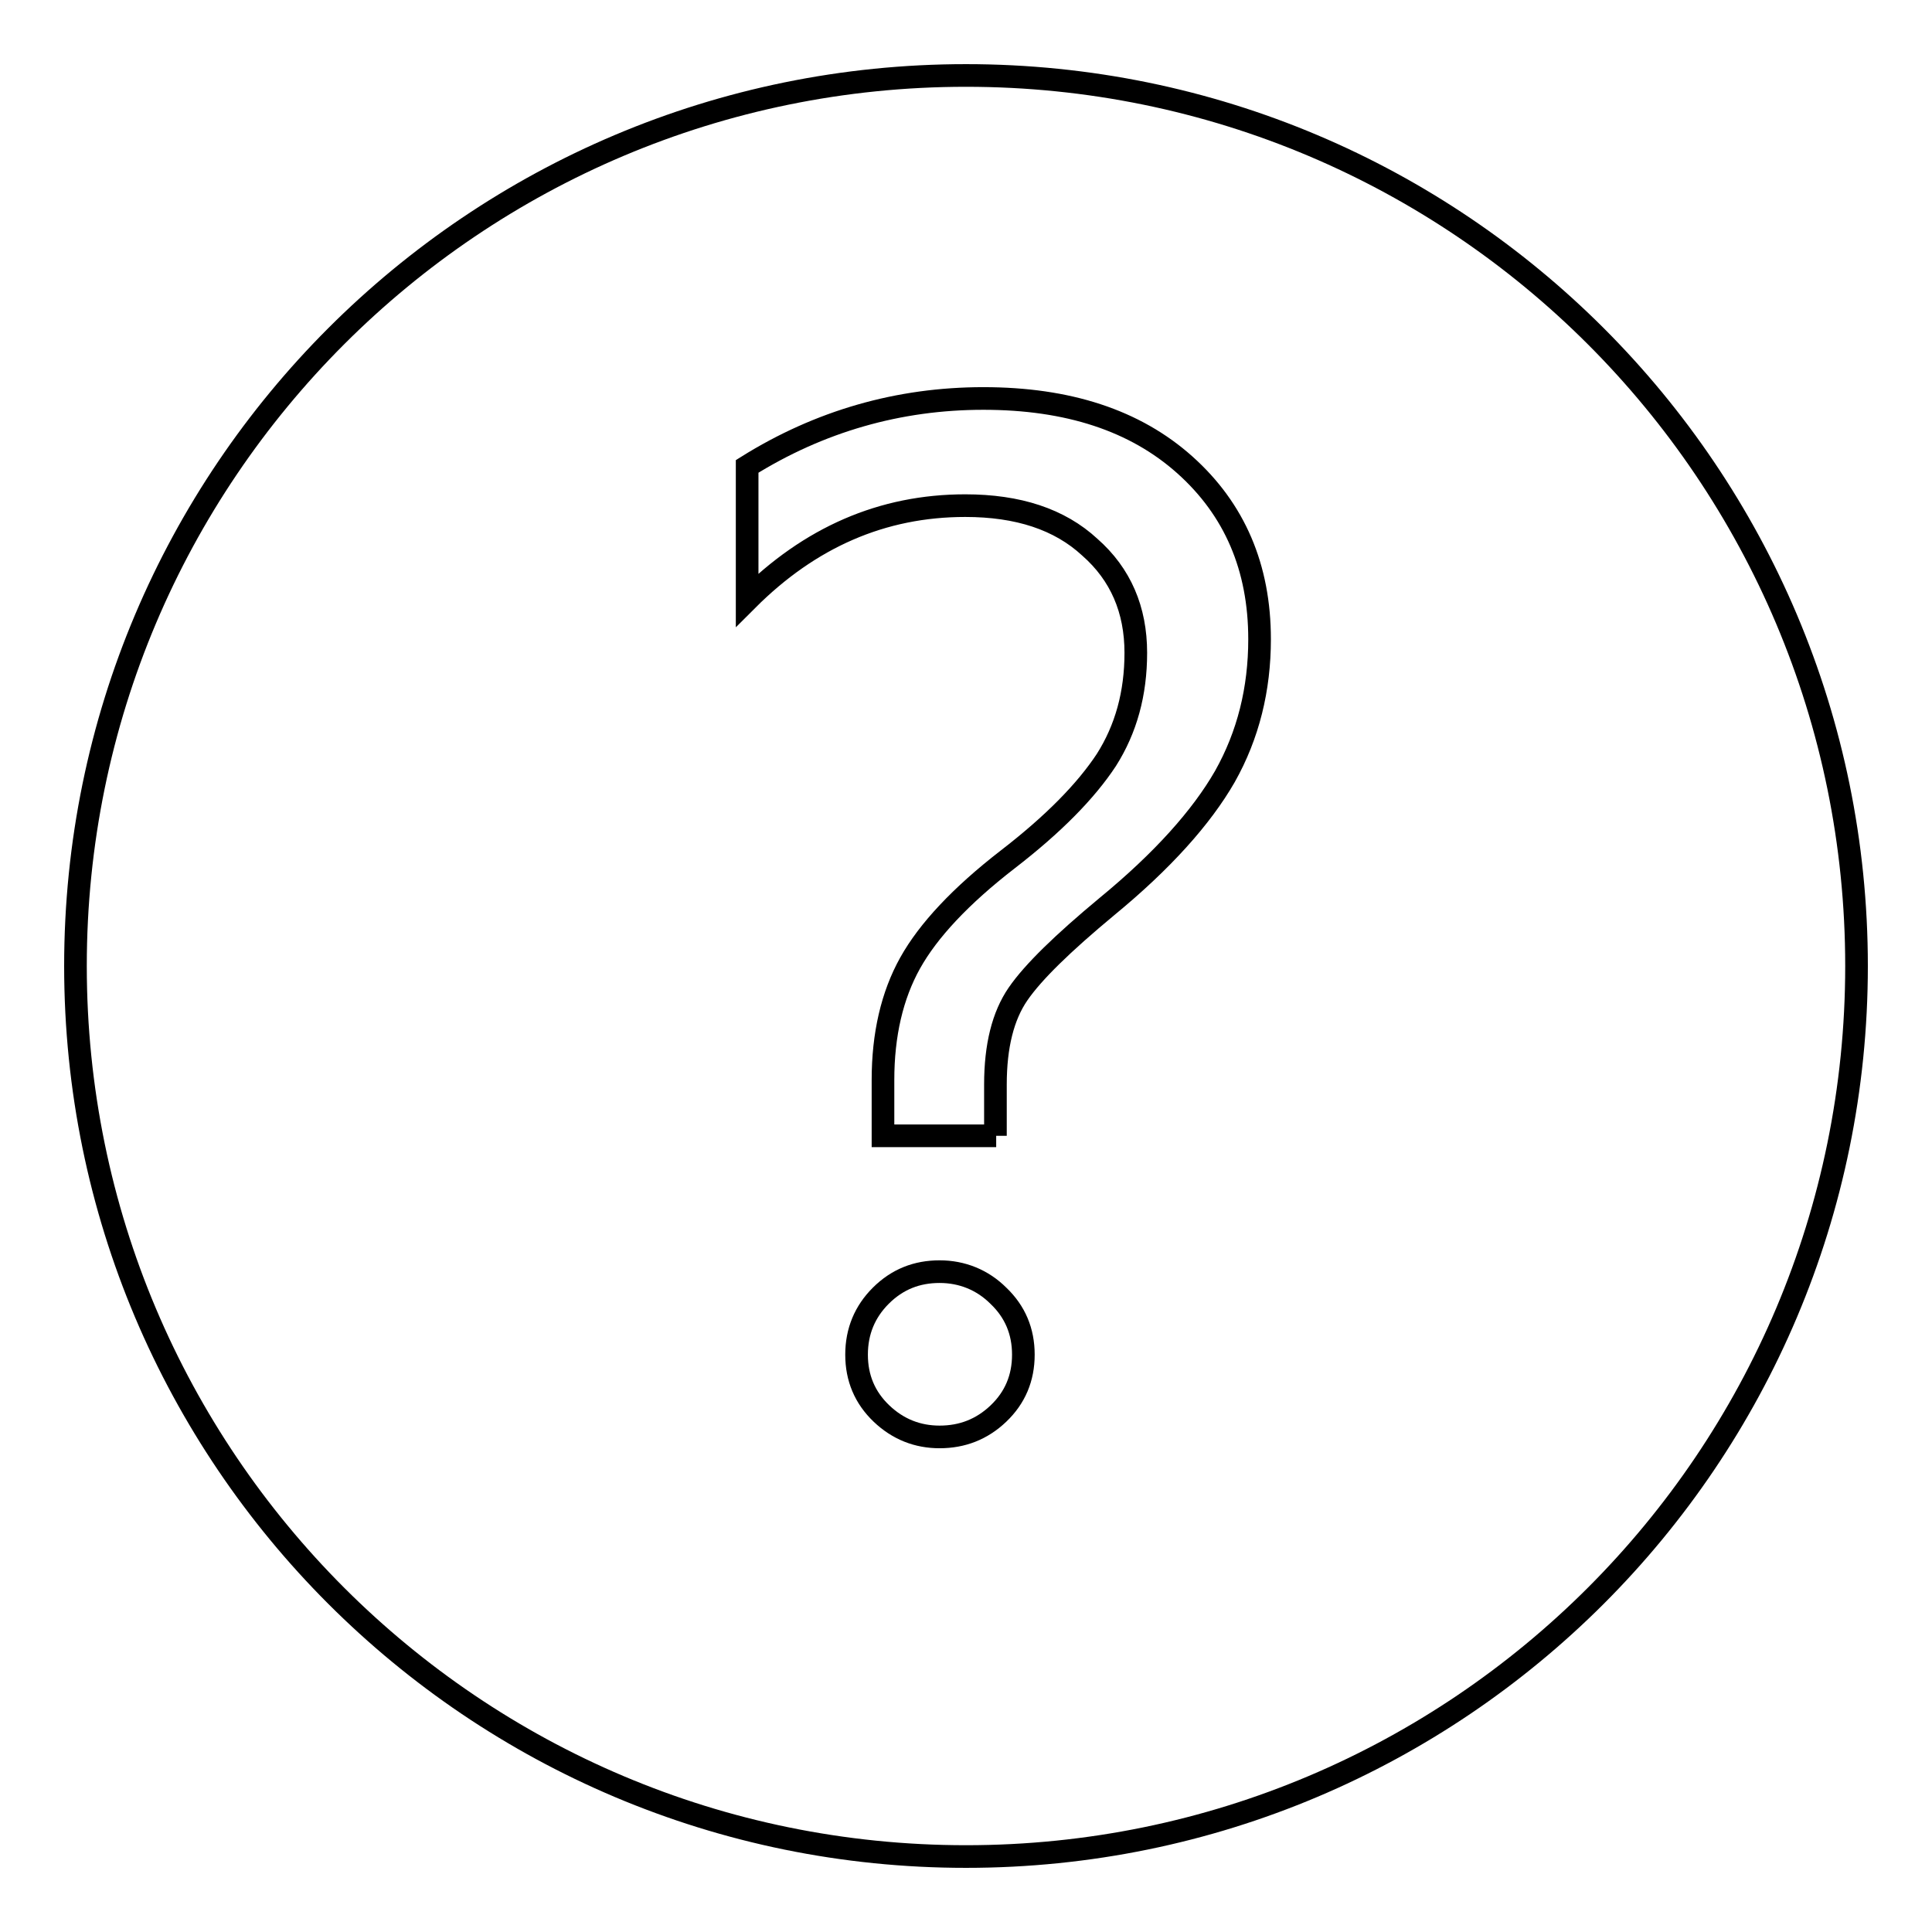 <?xml version="1.0" encoding="utf-8"?>
<!-- Svg Vector Icons : http://www.onlinewebfonts.com/icon -->
<!DOCTYPE svg PUBLIC "-//W3C//DTD SVG 1.1//EN" "http://www.w3.org/Graphics/SVG/1.1/DTD/svg11.dtd">
<svg version="1.1" xmlns="http://www.w3.org/2000/svg" xmlns:xlink="http://www.w3.org/1999/xlink" x="0px" y="0px" viewBox="0 0 256 256" enable-background="new 0 0 256 256" xml:space="preserve">
<g><g><path stroke-width="3" fill-opacity="0" stroke="#000000"  d="M128,10c65.2,0,118,52.8,118,118c0,65.2-52.8,118-118,118c-65.2,0-118-52.8-118-118C10,62.8,62.8,10,128,10z"/><path stroke-width="3" fill-opacity="0" stroke="#000000"  d="M132,150.5h-15v-7.4c0-6,1.2-11.2,3.6-15.5s6.7-8.9,12.9-13.7c6.1-4.7,10.4-9.1,13.1-13.2c2.6-4.1,3.9-8.8,3.9-14.2c0-5.7-2-10.4-6.1-14c-4-3.7-9.5-5.5-16.5-5.5c-11,0-20.6,4.2-28.9,12.5V61.8c9.6-6,20.1-9,31.3-9c11.2,0,20.1,2.9,26.7,8.8c6.6,5.9,9.9,13.6,9.9,23.1c0,6.6-1.5,12.7-4.6,18.2c-3.1,5.4-8.3,11.2-15.6,17.2c-5.9,4.9-9.8,8.7-11.8,11.6c-2,2.9-3,6.9-3,12V150.5L132,150.5z M124.5,168.5c3,0,5.7,1.1,7.8,3.2c2.2,2.1,3.3,4.7,3.3,7.8c0,3.1-1.1,5.7-3.3,7.8s-4.8,3.1-7.8,3.1c-2.9,0-5.5-1-7.7-3.1c-2.2-2.1-3.3-4.7-3.3-7.8c0-3.1,1.1-5.7,3.2-7.8C118.9,169.5,121.5,168.5,124.5,168.5z"/></g></g>
</svg>